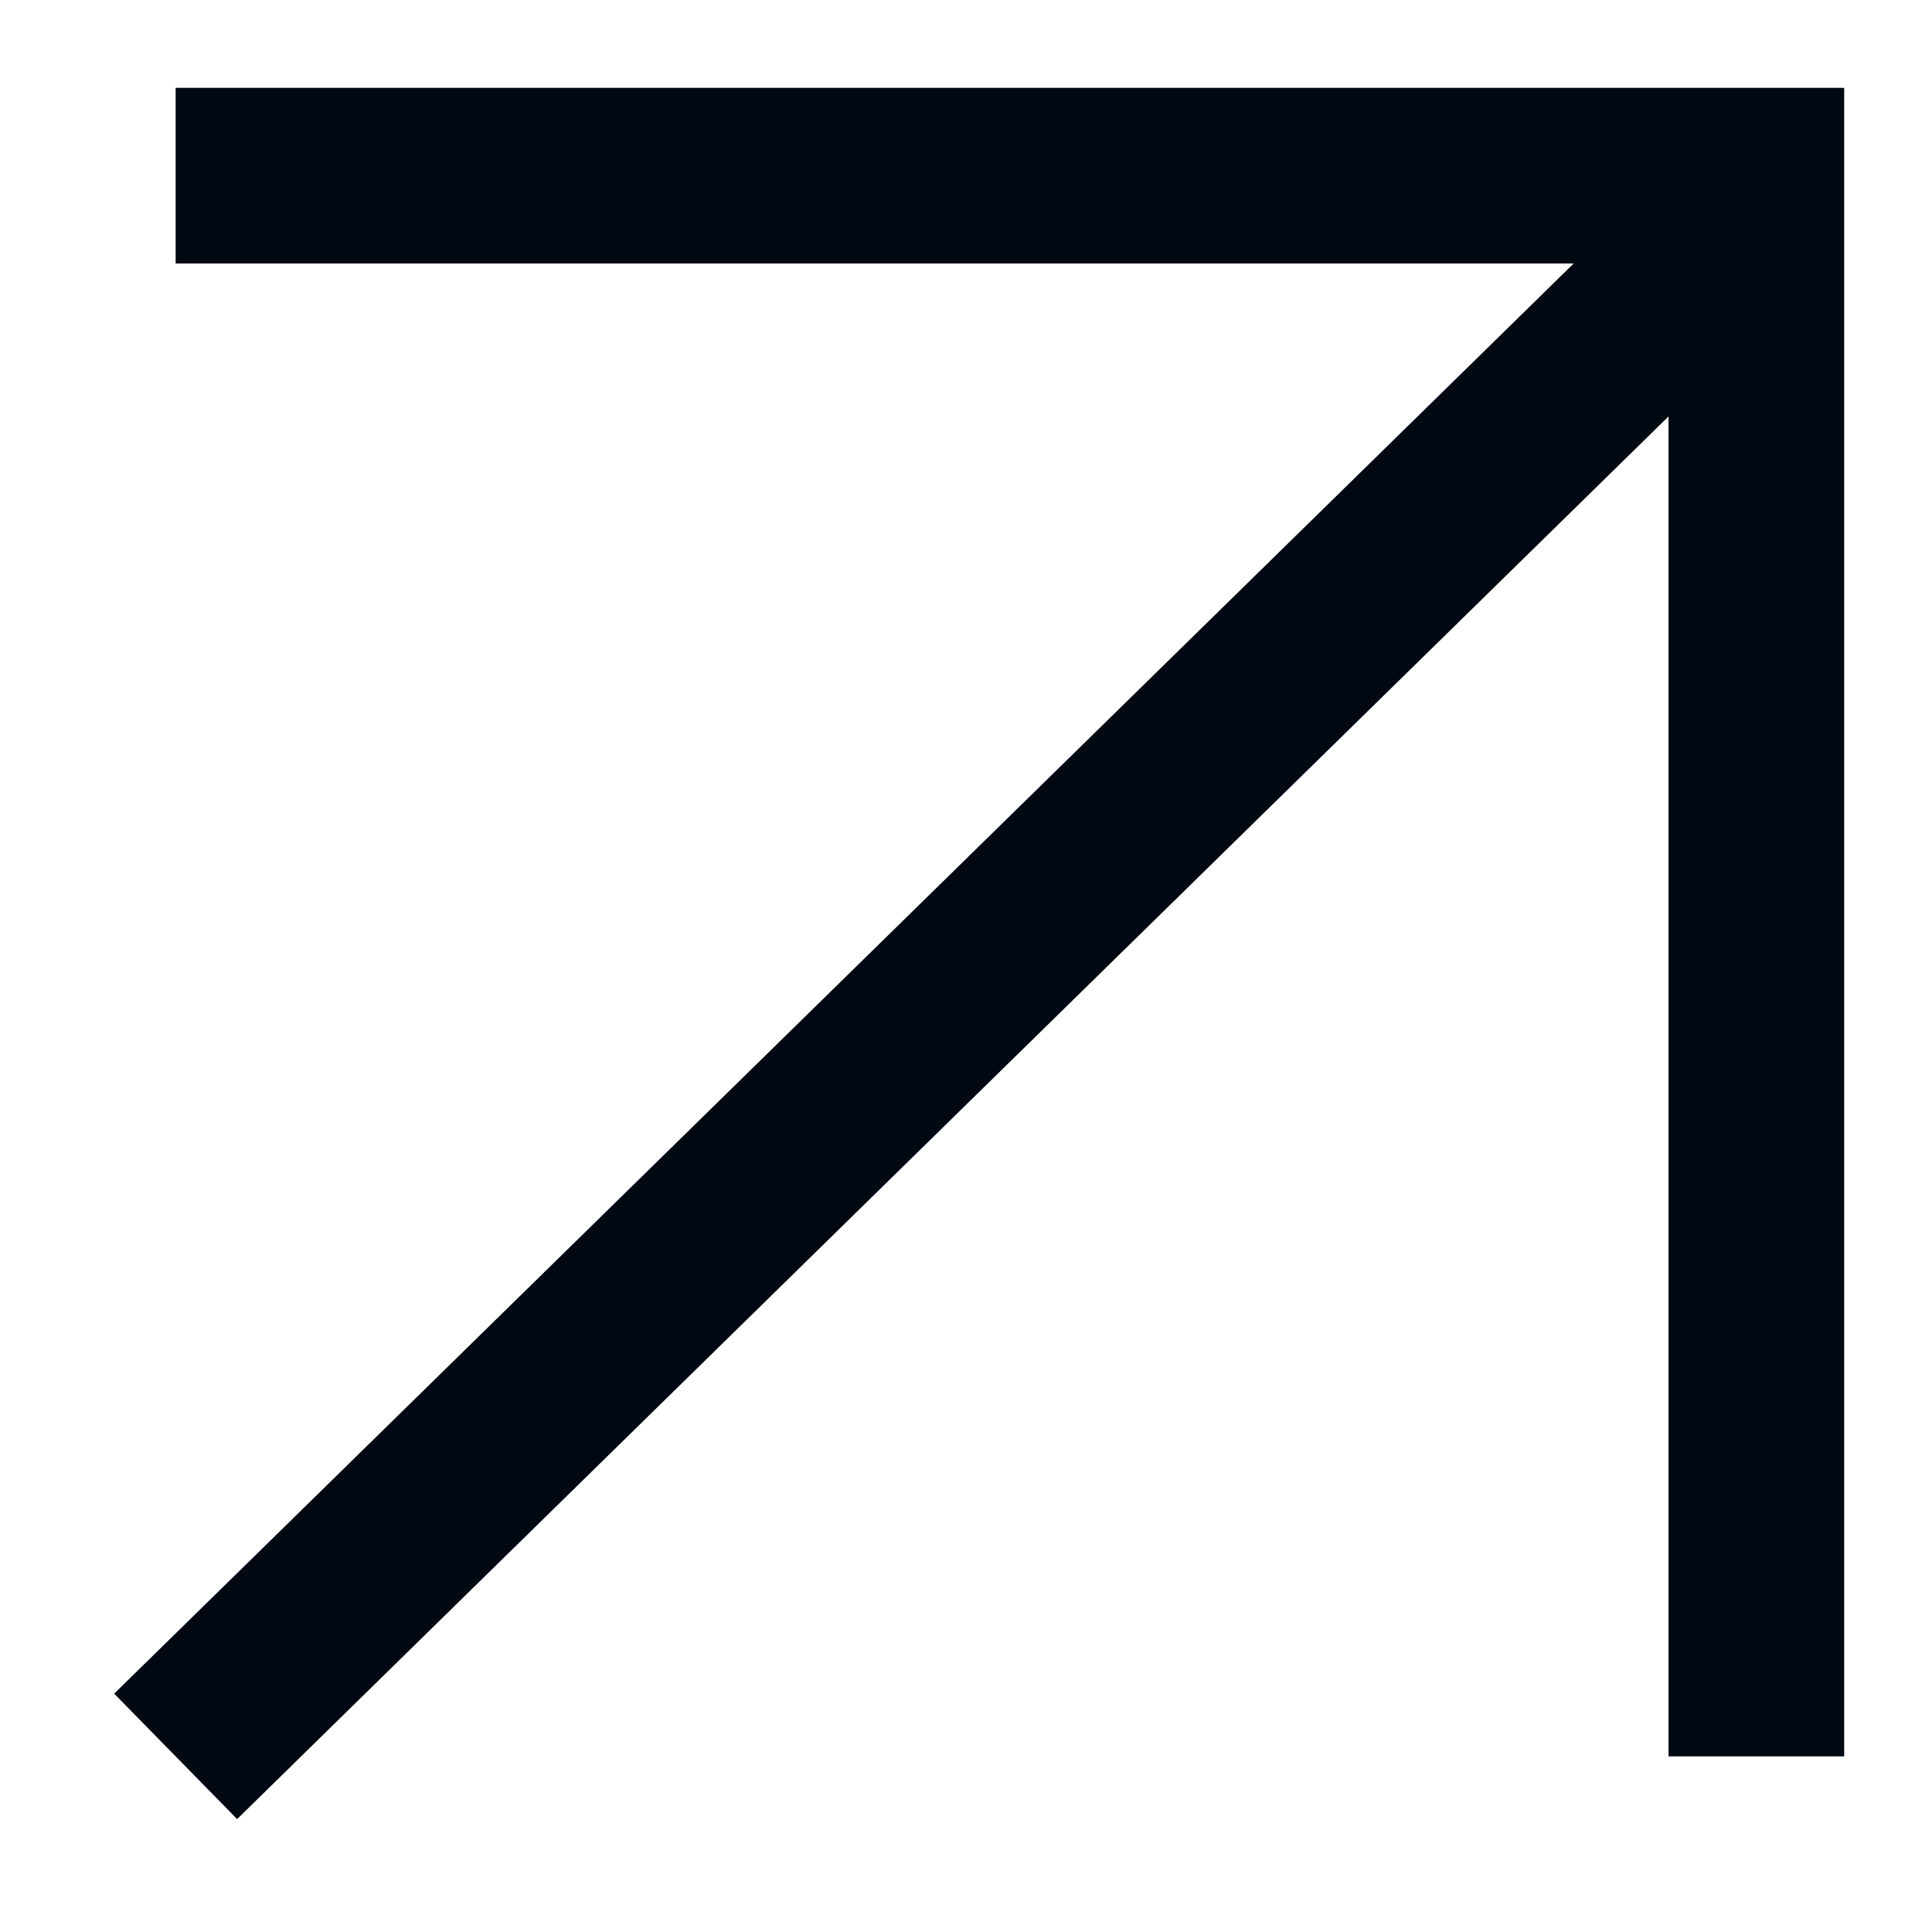 <?xml version="1.0" encoding="UTF-8"?> <svg xmlns="http://www.w3.org/2000/svg" viewBox="0 0 11.00 11.00" data-guides="{&quot;vertical&quot;:[],&quot;horizontal&quot;:[]}"><defs></defs><path fill="none" stroke="#000811" fill-opacity="1" stroke-width="1" stroke-opacity="1" id="tSvg181bc8763" title="Path 1" d="M1 1C4 1 7 1 10 1C10 4 10 7 10 10"></path><path fill="none" stroke="#000811" fill-opacity="1" stroke-width="1" stroke-opacity="1" id="tSvg153ae9e0742" title="Path 2" d="M10 1.181C7 4.121 4 7.06 1 10"></path></svg> 